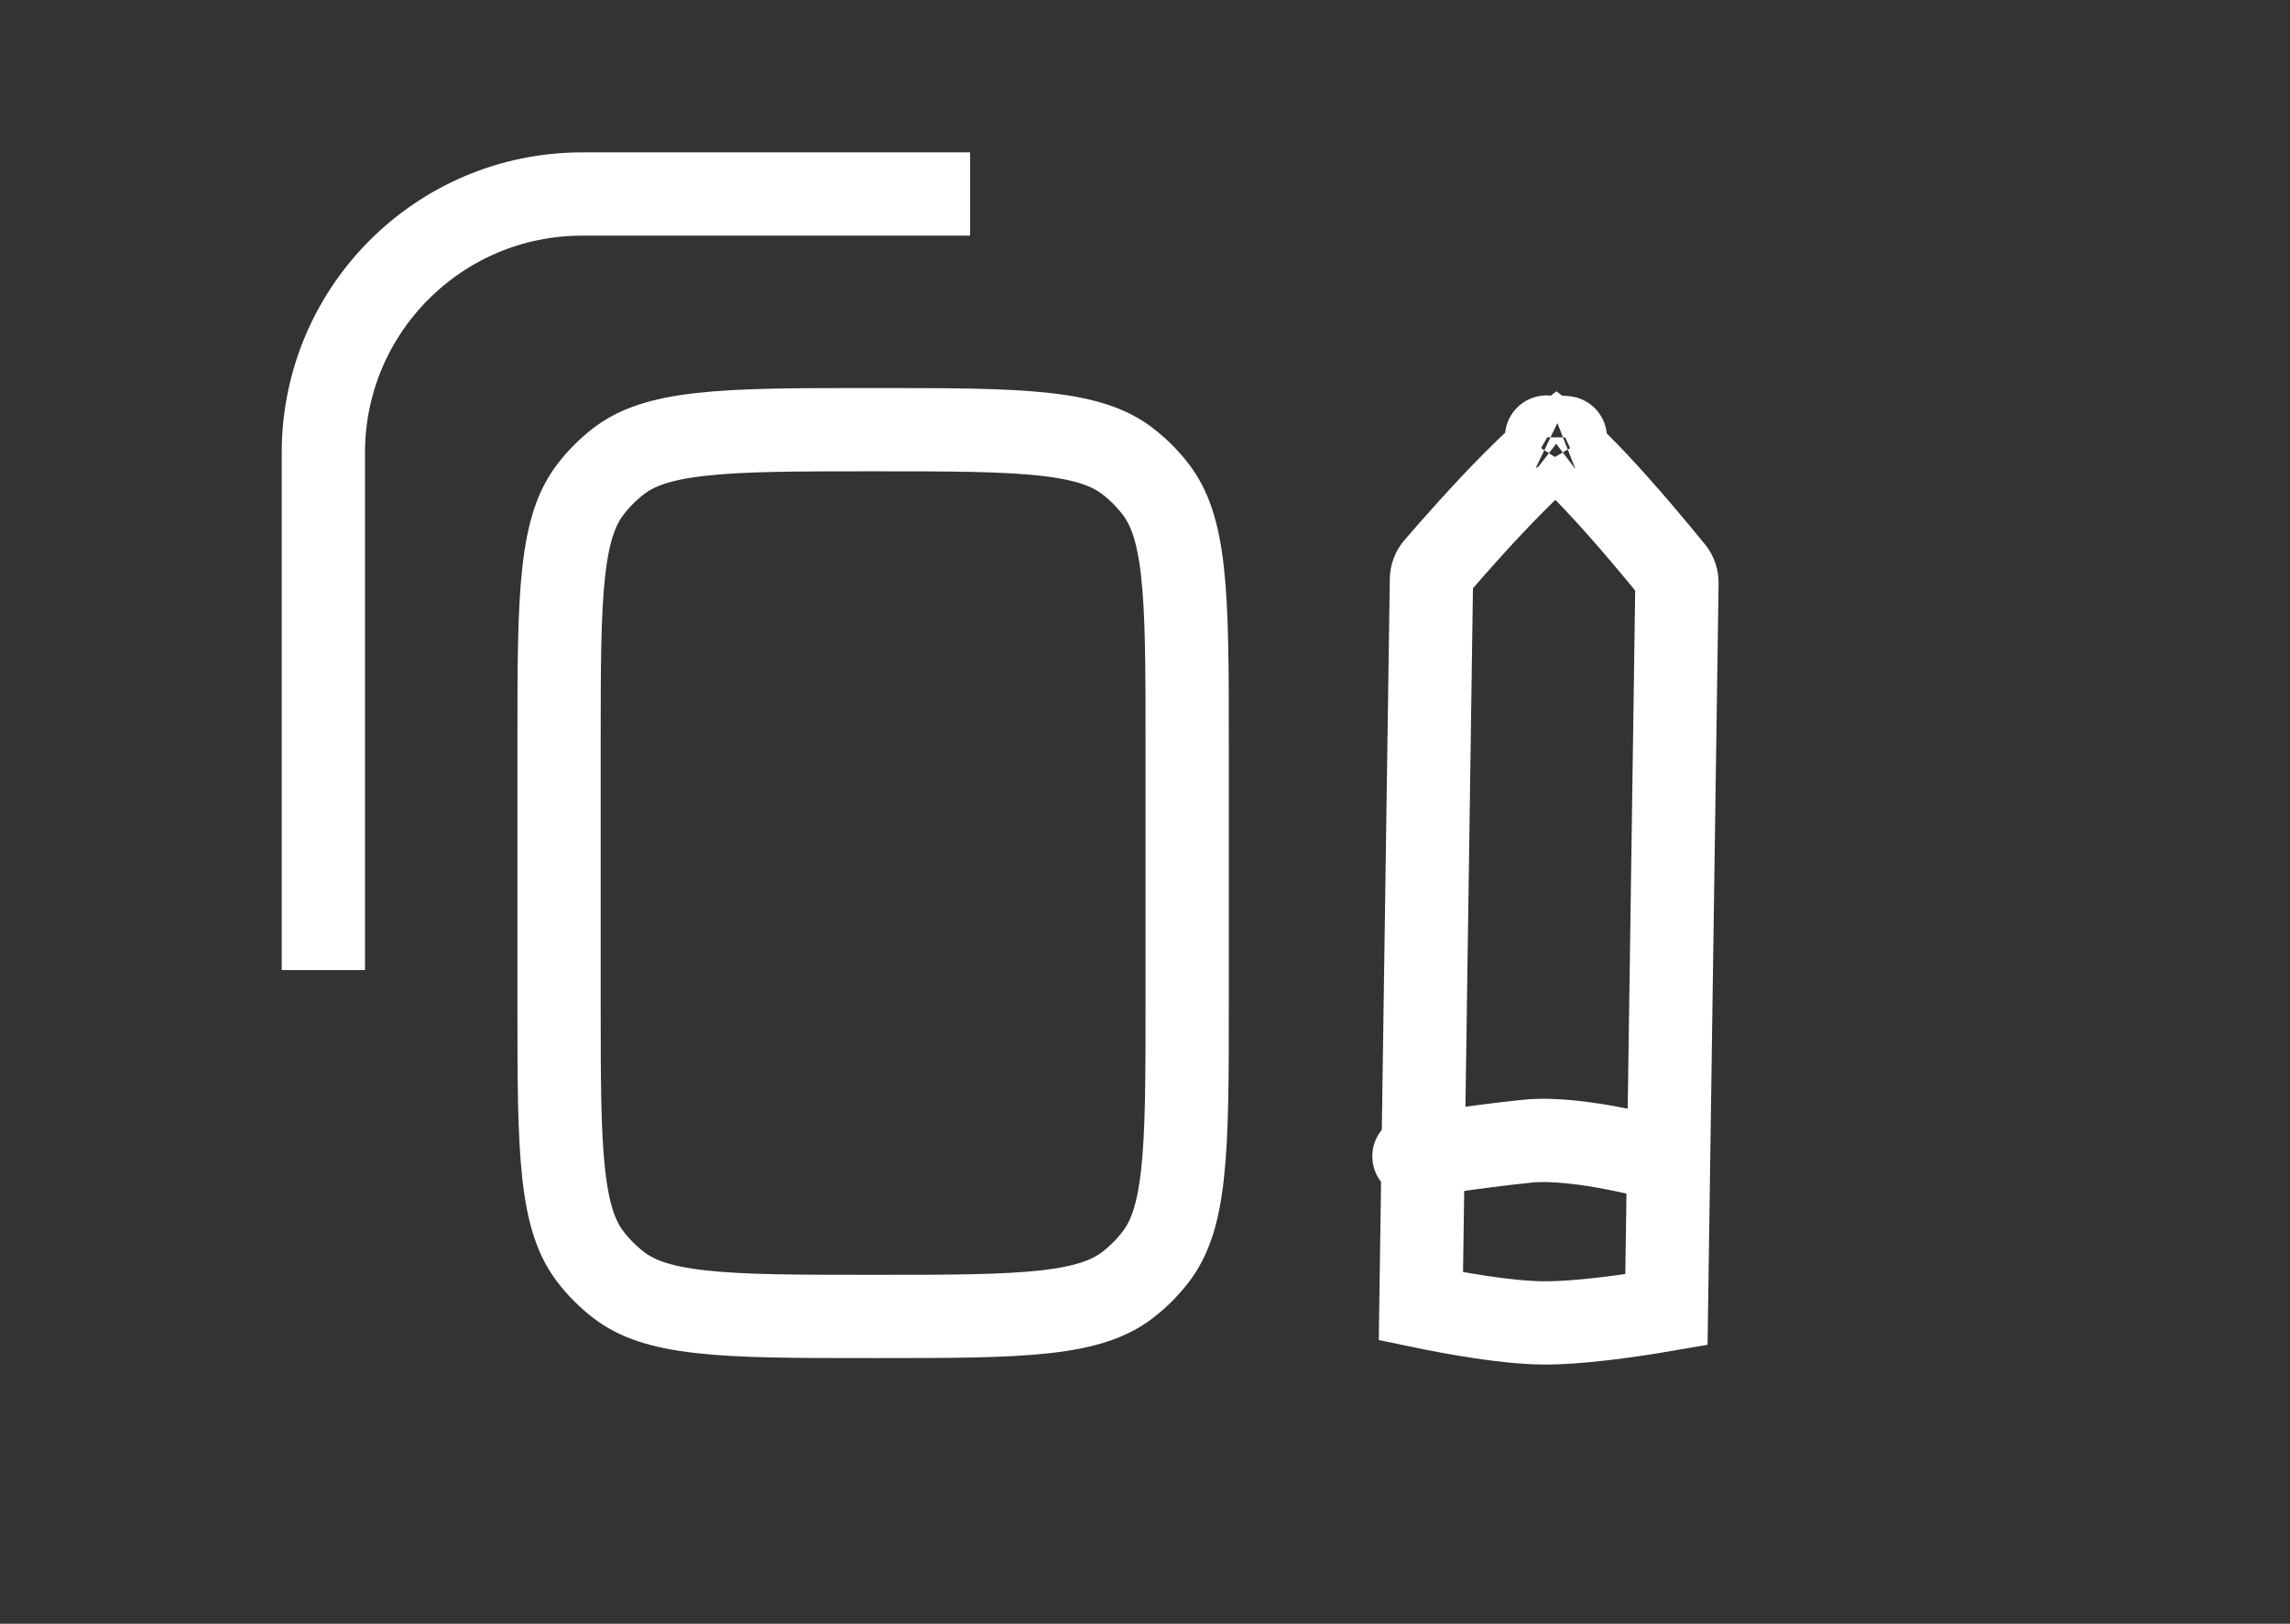 <svg width="110" height="78" viewBox="0 0 110 78" fill="none" xmlns="http://www.w3.org/2000/svg">
<rect x="0" y="0" width="110" height="78" fill="#333333" stroke="none"/>
<path d="M46.599 9.32H27.96C21.097 9.32 15.533 14.883 15.533 21.746V46.599" stroke="white" stroke-width="4"/>
<path d="M57.026 35.726V48.153C57.026 51.843 57.023 54.443 56.798 56.44C56.578 58.397 56.165 59.527 55.514 60.375C55.124 60.883 54.67 61.337 54.163 61.727C53.314 62.378 52.184 62.79 50.227 63.011C48.23 63.236 45.63 63.239 41.94 63.239C38.25 63.239 35.65 63.236 33.653 63.011C31.695 62.79 30.566 62.378 29.717 61.727C29.21 61.337 28.756 60.883 28.366 60.375C27.715 59.527 27.302 58.397 27.082 56.44C26.857 54.443 26.854 51.843 26.854 48.153V35.726C26.854 32.036 26.857 29.436 27.082 27.439C27.302 25.482 27.715 24.352 28.366 23.504C28.756 22.996 29.21 22.542 29.717 22.152C30.566 21.501 31.695 21.089 33.653 20.868C35.65 20.643 38.25 20.64 41.94 20.64C45.63 20.64 48.23 20.643 50.227 20.868C52.184 21.089 53.314 21.501 54.163 22.152C54.67 22.542 55.124 22.996 55.514 23.504C56.165 24.352 56.578 25.482 56.798 27.439C57.023 29.436 57.026 32.036 57.026 35.726Z" stroke="white" stroke-width="4"/>
<path d="M74.048 63.547C72.314 63.522 69.895 63.091 68.253 62.75L68.759 27.846C68.762 27.611 68.843 27.406 68.977 27.252C69.818 26.276 71.297 24.599 72.707 23.18C73.416 22.465 74.07 21.856 74.593 21.439C74.649 21.394 74.702 21.353 74.751 21.316C74.8 21.354 74.851 21.397 74.906 21.444C75.417 21.875 76.052 22.503 76.741 23.238C78.109 24.698 79.539 26.417 80.352 27.416C80.481 27.575 80.556 27.782 80.552 28.017L80.047 62.91C78.34 63.205 75.803 63.573 74.048 63.547ZM75.223 21.008C75.222 21.008 75.212 21.014 75.191 21.021C75.213 21.011 75.223 21.007 75.223 21.008ZM74.32 21.009C74.3 21.001 74.289 20.995 74.289 20.994C74.289 20.993 74.299 20.997 74.32 21.009Z" stroke="white" stroke-width="4"/>
<path d="M79.863 55.712C79.863 55.712 75.846 54.565 73.364 54.819C70.882 55.073 67.919 55.545 67.919 55.545" stroke="white" stroke-width="4" stroke-linecap="round"/>
</svg>
